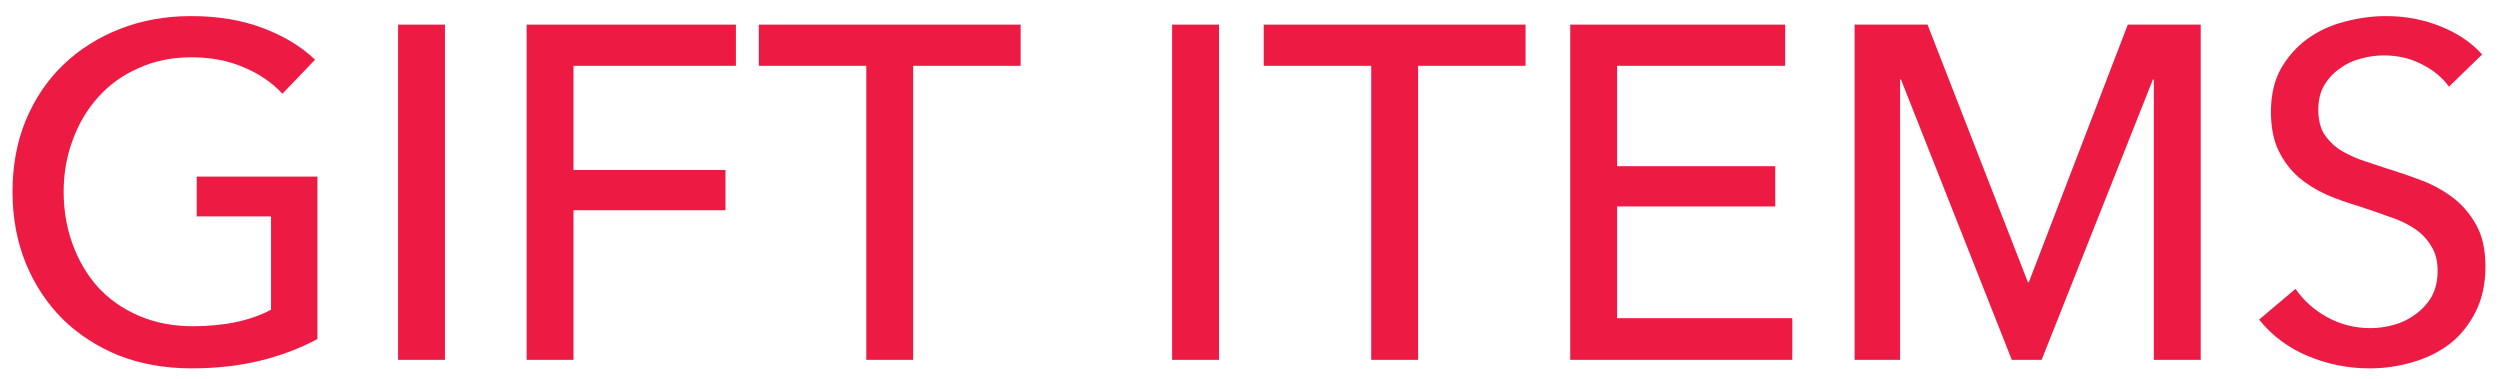 <svg width="132" height="20" viewBox="0 0 132 20" fill="none" xmlns="http://www.w3.org/2000/svg">
<path d="M129.306 4.575C128.956 4.091 128.481 3.7 127.881 3.4C127.281 3.083 126.606 2.925 125.856 2.925C125.456 2.925 125.048 2.983 124.631 3.1C124.231 3.2 123.864 3.375 123.531 3.625C123.198 3.858 122.923 4.158 122.706 4.525C122.506 4.875 122.406 5.3 122.406 5.8C122.406 6.283 122.498 6.691 122.681 7.025C122.881 7.341 123.139 7.616 123.456 7.85C123.789 8.066 124.173 8.258 124.606 8.425C125.056 8.575 125.531 8.733 126.031 8.9C126.631 9.083 127.239 9.291 127.856 9.525C128.473 9.758 129.031 10.066 129.531 10.45C130.031 10.833 130.439 11.316 130.756 11.9C131.073 12.466 131.231 13.191 131.231 14.075C131.231 14.991 131.056 15.791 130.706 16.475C130.373 17.141 129.923 17.7 129.356 18.15C128.789 18.583 128.131 18.908 127.381 19.125C126.648 19.341 125.889 19.45 125.106 19.45C123.989 19.45 122.906 19.233 121.856 18.8C120.823 18.366 119.964 17.725 119.281 16.875L121.206 15.25C121.623 15.866 122.181 16.366 122.881 16.75C123.581 17.133 124.339 17.325 125.156 17.325C125.573 17.325 125.989 17.266 126.406 17.15C126.823 17.033 127.198 16.85 127.531 16.6C127.881 16.35 128.164 16.041 128.381 15.675C128.598 15.291 128.706 14.833 128.706 14.3C128.706 13.766 128.589 13.325 128.356 12.975C128.139 12.608 127.839 12.3 127.456 12.05C127.073 11.8 126.623 11.591 126.106 11.425C125.606 11.241 125.073 11.058 124.506 10.875C123.939 10.708 123.381 10.508 122.831 10.275C122.281 10.025 121.789 9.716 121.356 9.35C120.923 8.966 120.573 8.5 120.306 7.95C120.039 7.4 119.906 6.716 119.906 5.9C119.906 5.016 120.081 4.258 120.431 3.625C120.798 2.991 121.264 2.466 121.831 2.05C122.414 1.633 123.064 1.333 123.781 1.15C124.514 0.95 125.248 0.85 125.981 0.85C127.014 0.85 127.981 1.033 128.881 1.4C129.781 1.766 130.506 2.258 131.056 2.875L129.306 4.575Z" fill="#ED1A44"/>
<path d="M107.073 14.9H107.123L112.348 1.3H116.198V19H113.723V4.2H113.673L107.798 19H106.223L100.373 4.2H100.323V19H97.923V1.3H101.773L107.073 14.9Z" fill="#ED1A44"/>
<path d="M85.383 16.8H94.633V19H82.908V1.3H94.258V3.475H85.383V8.775H93.733V10.9H85.383V16.8Z" fill="#ED1A44"/>
<path d="M74.875 19H72.4V3.475H66.725V1.3H80.55V3.475H74.875V19Z" fill="#ED1A44"/>
<path d="M64.363 19H61.888V1.3H64.363V19Z" fill="#ED1A44"/>
<path d="M48.215 19H45.74V3.475H40.065V1.3H53.89V3.475H48.215V19Z" fill="#ED1A44"/>
<path d="M30.281 19H27.806V1.3H38.856V3.475H30.281V8.975H38.306V11.1H30.281V19Z" fill="#ED1A44"/>
<path d="M23.494 19H21.019V1.3H23.494V19Z" fill="#ED1A44"/>
<path d="M14.911 4.95C14.377 4.366 13.694 3.9 12.861 3.55C12.044 3.2 11.127 3.025 10.111 3.025C9.077 3.025 8.144 3.216 7.311 3.6C6.477 3.966 5.769 4.475 5.186 5.125C4.602 5.775 4.152 6.533 3.836 7.4C3.519 8.25 3.361 9.158 3.361 10.125C3.361 11.108 3.519 12.033 3.836 12.9C4.152 13.766 4.602 14.525 5.186 15.175C5.769 15.808 6.486 16.308 7.336 16.675C8.186 17.041 9.136 17.225 10.186 17.225C11.019 17.225 11.786 17.15 12.486 17C13.186 16.85 13.794 16.633 14.311 16.35V11.425H10.386V9.325H16.761V17.9C15.827 18.4 14.811 18.783 13.711 19.05C12.611 19.316 11.411 19.45 10.111 19.45C8.727 19.45 7.452 19.225 6.286 18.775C5.136 18.308 4.144 17.666 3.311 16.85C2.477 16.016 1.827 15.033 1.361 13.9C0.894 12.75 0.661 11.491 0.661 10.125C0.661 8.741 0.894 7.483 1.361 6.35C1.844 5.2 2.502 4.225 3.336 3.425C4.186 2.608 5.186 1.975 6.336 1.525C7.486 1.075 8.736 0.85 10.086 0.85C11.502 0.85 12.761 1.058 13.861 1.475C14.977 1.891 15.902 2.45 16.636 3.15L14.911 4.95Z" fill="#ED1A44"/>
</svg>

